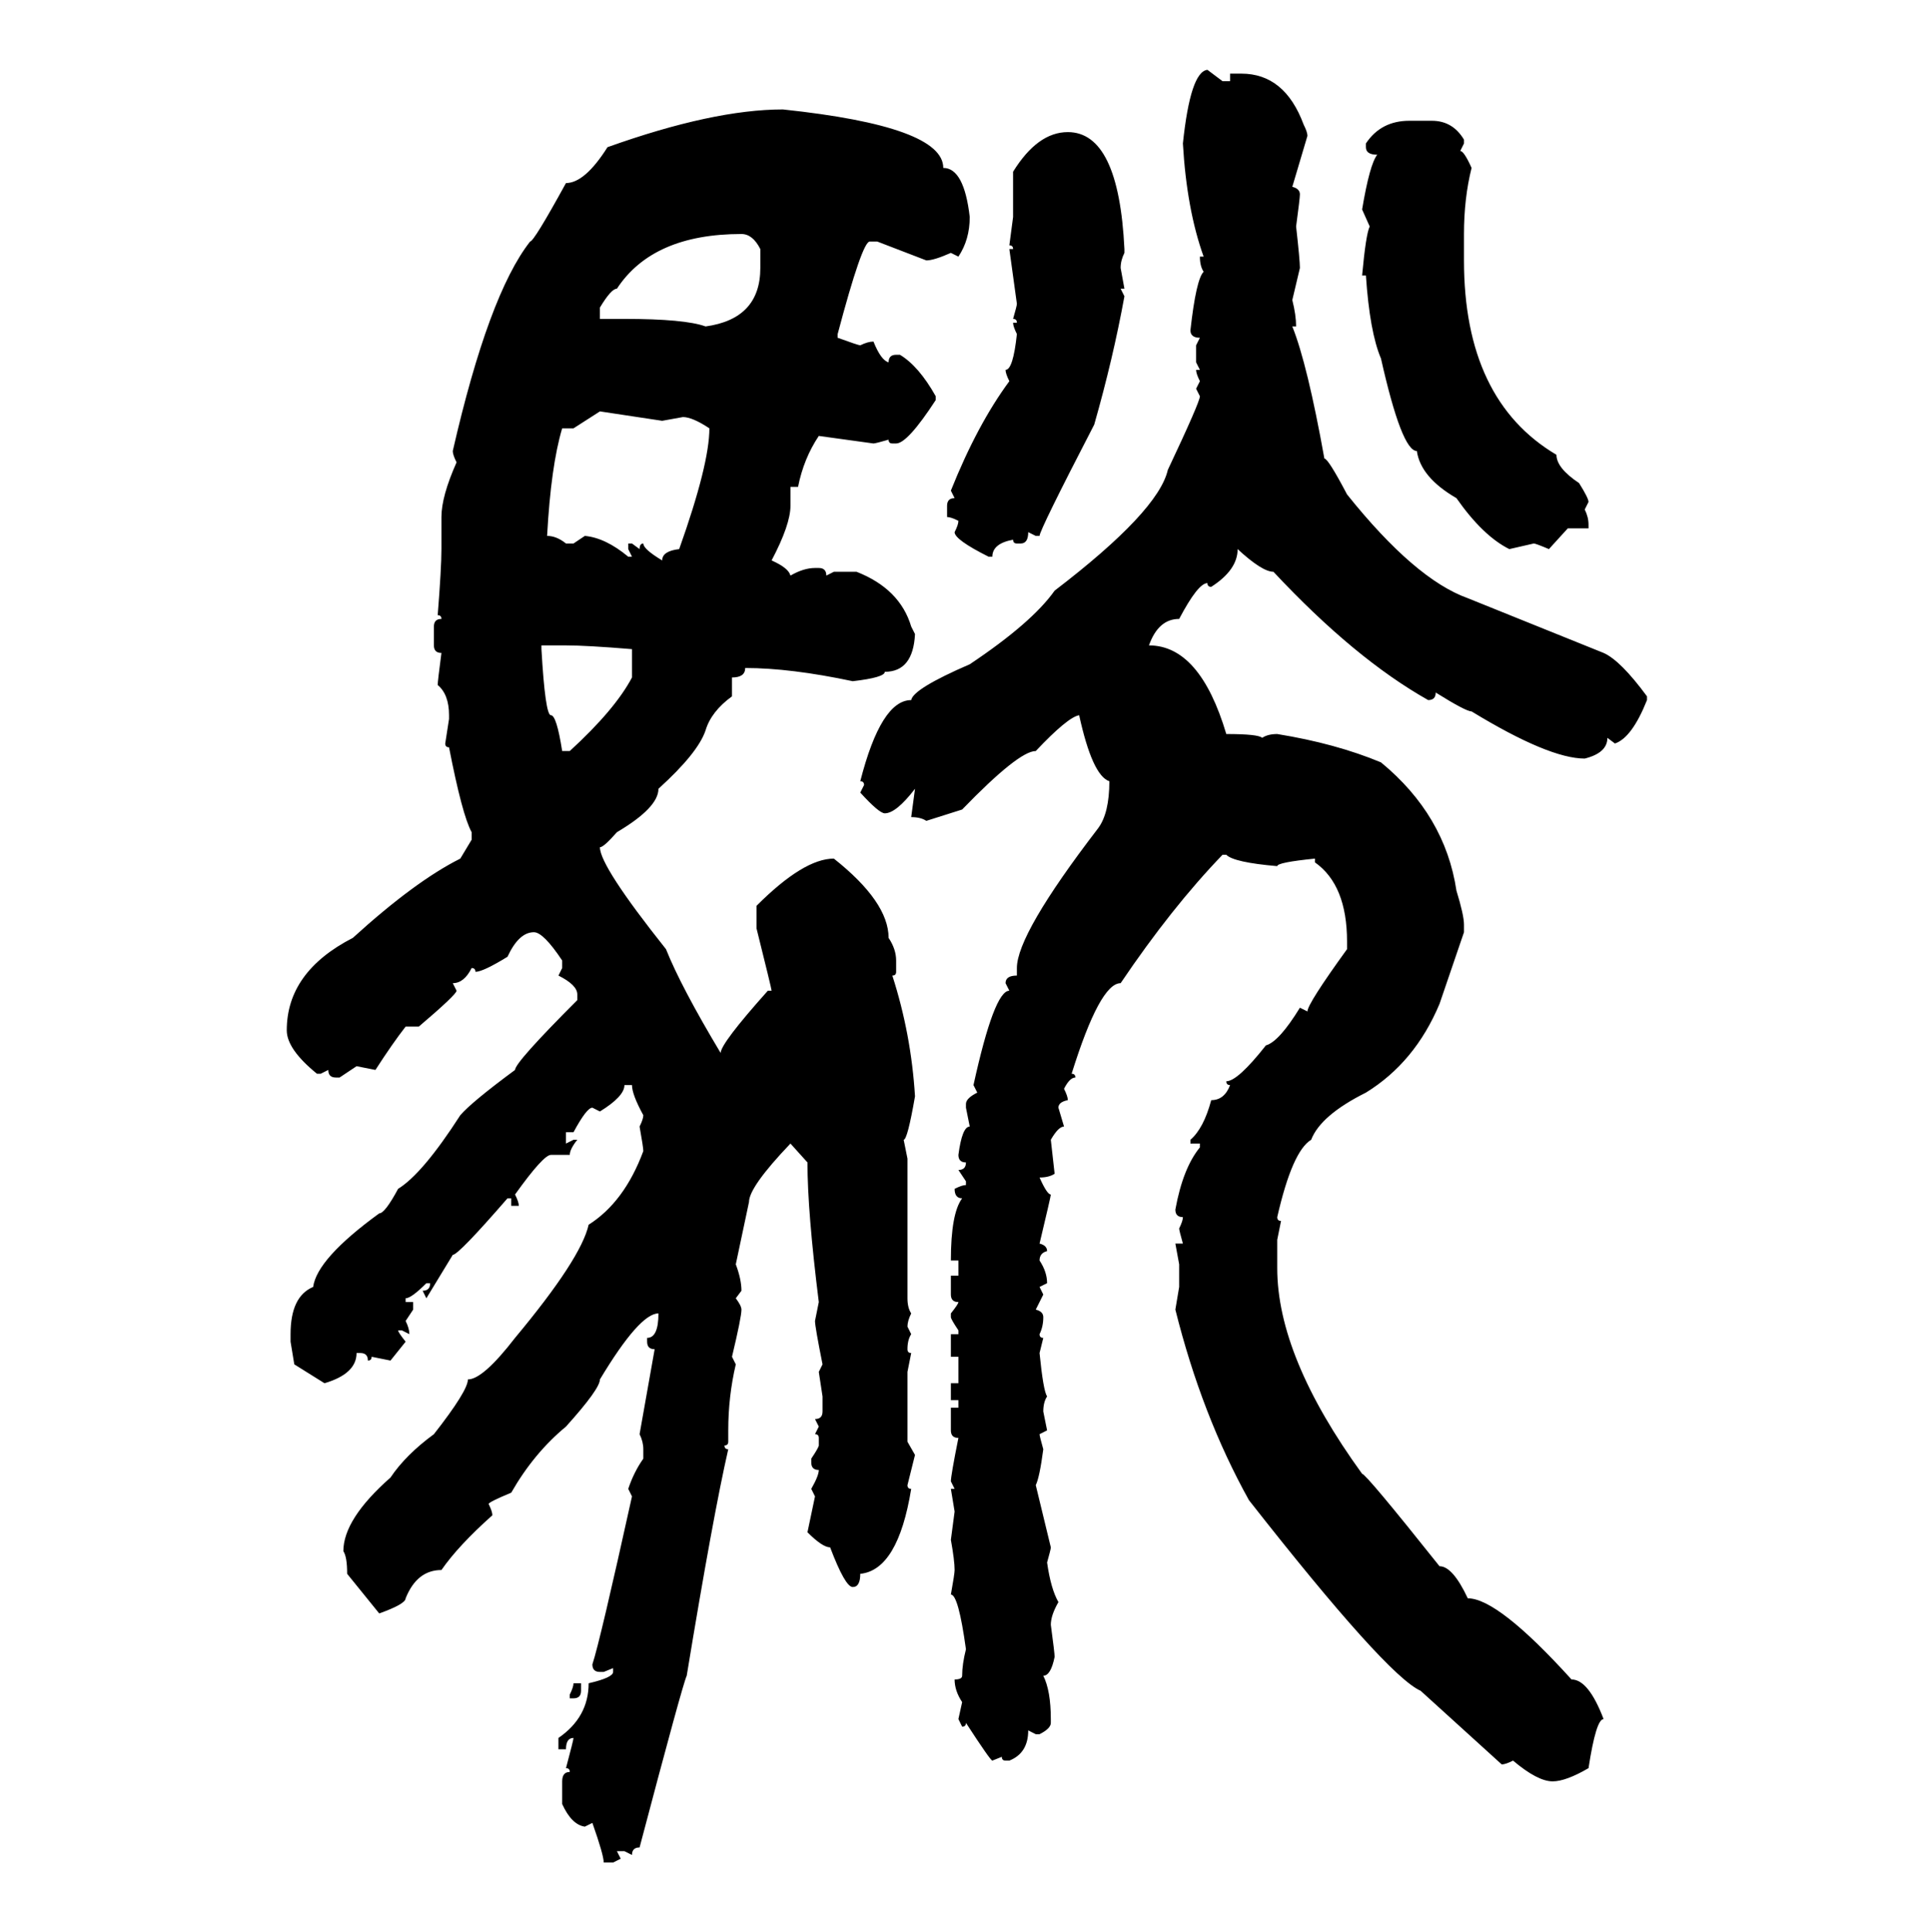 <svg xmlns="http://www.w3.org/2000/svg" xmlns:xlink="http://www.w3.org/1999/xlink" width="299.707" height="300"><path d="M187.50 10.84L187.50 10.84L189.84 12.60L191.02 12.60L191.02 11.43L192.77 11.43Q199.51 11.43 202.44 19.34L202.44 19.34Q203.03 20.51 203.03 21.09L203.03 21.09L200.68 29.00Q201.86 29.30 201.86 30.18L201.86 30.18Q201.86 30.76 201.27 35.16L201.27 35.16Q201.86 40.43 201.86 41.60L201.86 41.60L200.68 46.58Q201.27 48.93 201.27 50.68L201.27 50.68L200.68 50.68Q203.03 56.54 205.66 71.19L205.66 71.19Q206.25 71.19 209.18 76.76L209.18 76.76Q219.73 89.94 227.93 92.87L227.93 92.87L249.02 101.37Q251.66 102.54 255.76 108.11L255.76 108.11L255.76 108.69Q253.42 114.55 250.78 115.43L250.78 115.43L249.61 114.55Q249.61 116.89 246.09 117.77L246.09 117.77Q240.53 117.77 228.52 110.45L228.52 110.45Q227.64 110.45 222.95 107.52L222.95 107.52Q222.95 108.69 221.78 108.69L221.78 108.69Q210.35 102.25 197.75 88.77L197.75 88.77Q196.00 88.77 192.19 85.25L192.19 85.25Q192.19 88.48 188.09 91.11L188.09 91.11Q187.50 91.11 187.50 90.53L187.50 90.53Q186.04 90.53 183.11 96.09L183.11 96.09Q179.88 96.09 178.42 100.20L178.42 100.20Q186.33 100.20 190.43 113.96L190.43 113.96Q195.41 113.96 196.00 114.55L196.00 114.55Q196.88 113.96 198.34 113.96L198.34 113.96Q207.42 115.43 214.45 118.36L214.45 118.36Q224.41 126.56 226.17 138.28L226.17 138.28Q227.34 142.09 227.34 143.55L227.34 143.55L227.34 144.73L223.54 155.86Q219.73 164.94 212.11 169.63L212.11 169.63Q205.08 173.14 203.61 176.95L203.61 176.95Q200.68 178.71 198.34 188.96L198.34 188.96Q198.34 189.55 198.93 189.55L198.93 189.55L198.34 192.48L198.34 196.88Q198.34 210.64 211.52 228.81L211.52 228.81Q212.11 228.81 223.54 243.16L223.54 243.16Q225.59 243.16 227.93 248.14L227.93 248.14Q232.62 248.14 244.04 260.74L244.04 260.74Q246.68 260.74 249.02 266.89L249.02 266.89Q247.85 266.89 246.68 274.51L246.68 274.51Q243.16 276.56 241.11 276.56L241.11 276.56Q238.77 276.56 234.96 273.34L234.96 273.34Q233.79 273.93 233.20 273.93L233.20 273.93L220.61 262.50Q215.33 260.16 193.95 232.91L193.95 232.91Q186.62 219.73 182.52 203.32L182.52 203.32L183.11 199.80L183.11 196.29L182.52 193.07L183.69 193.07Q183.11 191.02 183.11 190.72L183.11 190.72Q183.69 189.55 183.69 188.96L183.69 188.96Q182.52 188.96 182.52 187.79L182.52 187.79Q183.69 181.35 186.33 178.13L186.33 178.13L186.33 177.54L184.86 177.54L184.86 176.95Q186.91 175.20 188.09 170.80L188.09 170.80Q190.14 170.80 191.02 168.46L191.02 168.46Q190.43 168.46 190.43 167.87L190.43 167.87Q192.19 167.87 196.58 162.30L196.58 162.30Q198.63 161.72 201.86 156.45L201.86 156.45L203.03 157.03Q203.03 155.86 209.18 147.36L209.18 147.36L209.18 146.19Q209.18 137.40 204.20 133.89L204.20 133.89L204.20 133.30Q198.34 133.89 198.34 134.47L198.34 134.47Q191.60 133.89 190.43 132.71L190.43 132.71L189.84 132.71Q181.93 140.92 174.02 152.64L174.02 152.64Q170.80 152.64 166.41 166.70L166.41 166.70Q166.99 166.70 166.99 167.29L166.99 167.29Q166.11 167.29 165.23 169.04L165.23 169.04Q165.82 170.21 165.82 170.80L165.82 170.80Q164.36 171.09 164.36 171.97L164.36 171.97L165.23 174.90Q164.36 174.90 163.18 176.95L163.18 176.95L163.77 182.23Q162.89 182.81 161.43 182.81L161.43 182.81Q162.60 185.45 163.18 185.45L163.18 185.45Q163.18 185.74 161.43 193.07L161.43 193.07Q162.60 193.36 162.60 194.24L162.60 194.24Q161.43 194.53 161.43 195.70L161.43 195.70Q162.60 197.46 162.60 199.22L162.60 199.22L161.43 199.80L162.01 200.98L160.84 203.32Q162.01 203.61 162.01 204.49L162.01 204.49Q162.01 205.96 161.43 207.13L161.43 207.13Q161.43 207.71 162.01 207.71L162.01 207.71L161.43 210.06Q162.01 215.92 162.60 216.80L162.60 216.80Q162.01 217.68 162.01 219.14L162.01 219.14L162.60 222.07L161.43 222.66Q161.43 222.95 162.01 225L162.01 225Q161.43 229.39 160.84 230.57L160.84 230.57L163.18 240.23Q163.18 240.53 162.60 242.58L162.60 242.58Q163.18 246.68 164.36 248.73L164.36 248.73Q163.18 250.78 163.18 252.25L163.18 252.25Q163.77 256.64 163.77 257.23L163.77 257.23Q163.18 260.16 162.01 260.16L162.01 260.16Q163.18 262.50 163.18 266.89L163.18 266.89L163.18 267.48Q163.18 268.36 161.43 269.24L161.43 269.24L160.84 269.24L159.67 268.65Q159.67 272.17 156.74 273.34L156.74 273.34L156.15 273.34Q155.57 273.34 155.57 272.75L155.57 272.75L154.10 273.34Q153.81 273.34 150 267.48L150 267.48Q150 268.07 149.41 268.07L149.41 268.07L148.83 266.89L149.41 264.26Q148.24 262.50 148.24 260.74L148.24 260.74Q149.41 260.74 149.41 260.16L149.41 260.16Q149.41 258.40 150 256.05L150 256.05Q148.83 247.56 147.66 247.56L147.66 247.56Q148.24 244.34 148.24 243.75L148.24 243.75Q148.24 242.29 147.66 239.06L147.66 239.06L148.24 234.67L147.66 231.15L148.24 231.15L147.66 229.98Q147.66 229.10 148.83 223.24L148.83 223.24Q147.66 223.24 147.66 222.07L147.66 222.07L147.66 218.55L148.83 218.55L148.83 217.38L147.66 217.38L147.66 214.75L148.83 214.75L148.83 210.64L147.66 210.64L147.66 207.13L148.83 207.13L148.83 206.54Q147.66 204.79 147.66 204.49L147.66 204.49L147.66 203.91Q148.83 202.44 148.83 202.15L148.83 202.15Q147.66 202.15 147.66 200.98L147.66 200.98L147.66 198.05L148.83 198.05L148.83 195.70L147.66 195.70Q147.66 188.38 149.41 186.04L149.41 186.04Q148.24 186.04 148.24 184.57L148.24 184.57Q149.41 183.98 150 183.98L150 183.98L150 183.40L148.83 181.64Q150 181.64 150 180.47L150 180.47Q148.83 180.47 148.83 179.30L148.83 179.30Q149.41 174.90 150.59 174.90L150.59 174.90L150 171.97L150 171.39Q150 170.51 151.76 169.63L151.76 169.63L151.17 168.46Q154.39 153.81 156.74 153.81L156.74 153.81L156.15 152.64Q156.15 151.46 157.91 151.46L157.91 151.46L157.91 150.29Q157.91 145.02 170.51 128.61L170.51 128.61Q172.27 126.27 172.27 121.29L172.27 121.29Q169.63 120.41 167.58 111.04L167.58 111.04Q165.82 111.33 160.84 116.60L160.84 116.60Q158.20 116.60 149.41 125.68L149.41 125.68L143.85 127.44Q142.97 126.86 141.50 126.86L141.50 126.86L142.09 122.46Q139.16 126.27 137.40 126.27L137.40 126.27Q136.52 126.27 133.59 123.05L133.59 123.05L134.18 121.88Q134.18 121.29 133.59 121.29L133.59 121.29Q136.82 108.69 141.50 108.69L141.50 108.69Q141.80 106.93 150.59 103.13L150.59 103.13Q160.25 96.68 163.77 91.70L163.77 91.70Q179.88 79.39 181.35 72.95L181.35 72.95Q186.33 62.40 186.33 61.52L186.33 61.52L185.74 60.35L186.33 59.18Q185.74 58.01 185.74 57.42L185.74 57.42L186.33 57.42L185.74 56.25L185.74 53.61L186.33 52.44Q184.86 52.44 184.86 51.27L184.86 51.27Q185.74 43.36 186.91 42.19L186.91 42.19Q186.33 41.31 186.33 39.84L186.33 39.84L186.91 39.84Q184.28 32.52 183.69 22.27L183.69 22.27Q184.86 11.13 187.50 10.84ZM121.58 16.99L121.58 16.99Q146.48 19.63 146.48 26.07L146.48 26.07Q149.71 26.07 150.59 33.69L150.59 33.69Q150.59 37.21 148.83 39.84L148.83 39.84L147.66 39.26Q145.02 40.43 143.85 40.43L143.85 40.43L136.23 37.50L135.06 37.50Q133.89 37.50 130.08 51.86L130.08 51.86L130.08 52.44Q133.30 53.61 133.59 53.61L133.59 53.61Q134.77 53.03 135.64 53.03L135.64 53.03Q136.82 55.96 137.99 56.25L137.99 56.25Q137.99 55.08 139.16 55.08L139.16 55.08L139.75 55.08Q142.68 56.84 145.31 61.52L145.31 61.52L145.31 62.11Q140.92 68.85 139.16 68.85L139.16 68.85L138.57 68.85Q137.99 68.85 137.99 68.26L137.99 68.26Q135.94 68.85 135.64 68.85L135.64 68.85L127.15 67.68Q124.80 71.19 123.93 75.59L123.93 75.59L122.75 75.59L122.75 78.52Q122.75 81.45 119.82 87.01L119.82 87.01Q122.46 88.18 122.75 89.36L122.75 89.36Q124.80 88.18 126.56 88.18L126.56 88.18L127.15 88.18Q128.32 88.18 128.32 89.36L128.32 89.36L129.49 88.77L133.01 88.77Q139.75 91.41 141.50 97.27L141.50 97.27L142.09 98.44Q141.80 104.30 137.40 104.30L137.40 104.30Q137.40 105.18 132.42 105.76L132.42 105.76Q122.75 103.71 115.72 103.71L115.72 103.71Q115.72 105.18 113.67 105.18L113.67 105.18L113.67 108.11Q110.45 110.45 109.57 113.38L109.57 113.38Q108.40 116.89 102.25 122.46L102.25 122.46Q102.25 125.39 95.80 129.20L95.80 129.20Q93.75 131.54 93.16 131.54L93.16 131.54Q93.16 134.47 103.42 147.36L103.42 147.36Q105.76 153.22 111.91 163.48L111.91 163.48Q111.91 162.01 119.24 153.81L119.24 153.81L119.82 153.81Q119.82 153.52 117.48 144.14L117.48 144.14L117.48 140.63Q124.80 133.30 129.49 133.30L129.49 133.30Q137.99 140.04 137.99 145.61L137.99 145.61Q139.16 147.36 139.16 149.12L139.16 149.12L139.16 150.88Q139.16 151.46 138.57 151.46L138.57 151.46Q141.50 160.55 142.09 170.21L142.09 170.21Q140.92 176.95 140.33 176.95L140.33 176.95L140.92 179.88L140.92 201.56Q140.92 203.03 141.50 203.91L141.50 203.91Q140.92 205.08 140.92 205.96L140.92 205.96L141.50 207.13Q140.92 208.01 140.92 209.47L140.92 209.47Q140.92 210.06 141.50 210.06L141.50 210.06L140.92 212.99L140.92 223.83L142.09 225.88L140.92 230.57Q140.92 231.15 141.50 231.15L141.50 231.15Q139.45 243.75 133.59 244.34L133.59 244.34Q133.59 246.39 132.42 246.39L132.42 246.39Q131.25 246.39 128.91 240.23L128.91 240.23Q127.73 240.23 125.39 237.89L125.39 237.89L126.56 232.32L125.98 231.15Q127.15 229.10 127.15 228.22L127.15 228.22Q125.98 228.22 125.98 227.05L125.98 227.05L125.98 226.46Q127.15 224.71 127.15 224.41L127.15 224.41L127.15 223.24Q127.15 222.66 126.56 222.66L126.56 222.66L127.15 221.48L126.56 220.31Q127.73 220.31 127.73 219.14L127.73 219.14L127.73 216.80L127.15 212.99L127.73 211.82Q126.56 205.96 126.56 205.08L126.56 205.08L127.15 202.15Q125.39 188.09 125.39 180.47L125.39 180.47L122.75 177.54Q116.31 184.28 116.31 186.62L116.31 186.62L114.26 196.29Q115.14 198.63 115.14 200.39L115.14 200.39L114.26 201.56Q115.14 202.73 115.14 203.32L115.14 203.32Q115.14 204.49 113.67 210.64L113.67 210.64L114.26 211.82Q113.09 216.80 113.09 222.07L113.09 222.07L113.09 223.83Q113.09 224.41 112.50 224.41L112.50 224.41Q112.50 225 113.09 225L113.09 225Q110.74 235.25 106.64 260.16L106.64 260.16Q106.05 261.33 99.32 286.82L99.32 286.82Q98.14 286.82 98.14 287.99L98.14 287.99L96.97 287.40L95.80 287.40L96.39 288.57L95.21 289.16L93.75 289.16Q93.75 287.99 91.99 283.01L91.99 283.01L90.82 283.59Q88.77 283.30 87.30 280.08L87.30 280.08L87.30 276.56Q87.30 275.10 88.48 275.10L88.48 275.10Q88.48 274.51 87.89 274.51L87.89 274.51Q89.06 270.12 89.06 269.82L89.06 269.82Q87.89 269.82 87.89 271.58L87.89 271.58L86.72 271.58L86.72 269.82Q91.41 266.60 91.41 261.33L91.41 261.33Q95.21 260.45 95.21 259.57L95.21 259.57L95.21 258.98L93.75 259.57L93.16 259.57Q91.99 259.57 91.99 258.40L91.99 258.40Q93.16 254.88 98.14 232.32L98.14 232.32L97.56 231.15Q98.44 228.52 99.90 226.46L99.90 226.46L99.90 225Q99.90 223.83 99.32 222.66L99.32 222.66L101.66 209.47Q100.49 209.47 100.49 208.30L100.49 208.30L100.49 207.71Q102.25 207.71 102.25 203.91L102.25 203.91Q99.32 203.91 93.16 214.16L93.16 214.16Q93.16 215.63 87.89 221.48L87.89 221.48Q82.91 225.59 79.39 231.74L79.39 231.74Q75.88 233.20 75.88 233.50L75.88 233.50Q76.46 234.67 76.46 235.25L76.46 235.25Q71.19 239.94 68.55 243.75L68.55 243.75Q64.75 243.75 62.99 248.14L62.99 248.14Q62.99 249.02 58.89 250.49L58.89 250.49L53.91 244.34Q53.91 241.70 53.32 240.82L53.32 240.82Q53.32 235.84 60.64 229.39L60.64 229.39Q62.99 225.88 67.38 222.66L67.38 222.66Q72.66 215.92 72.66 214.16L72.66 214.16Q75 214.16 79.98 207.71L79.98 207.71Q90.23 195.41 91.41 190.14L91.41 190.14Q96.97 186.62 99.90 178.71L99.90 178.71Q99.90 178.13 99.32 174.90L99.32 174.90Q99.90 173.73 99.90 173.14L99.90 173.14Q98.14 169.92 98.14 168.46L98.14 168.46L96.97 168.46Q96.97 170.21 93.16 172.56L93.16 172.56L91.99 171.97Q91.11 171.97 89.06 175.78L89.06 175.78L87.89 175.78L87.89 177.54L89.06 176.95L89.65 176.95Q88.48 178.42 88.48 179.30L88.48 179.30L85.55 179.30Q84.38 179.30 79.98 185.45L79.98 185.45Q80.57 186.62 80.57 187.21L80.57 187.21L79.39 187.21L79.39 186.04L78.81 186.04Q71.19 194.82 70.31 194.82L70.31 194.82L66.21 201.56L65.63 200.39Q66.80 200.39 66.80 199.22L66.80 199.22L66.21 199.22Q63.87 201.56 62.99 201.56L62.99 201.56L62.99 202.15L64.16 202.15L64.16 203.32L62.99 205.08Q63.57 206.25 63.57 207.13L63.57 207.13L62.40 206.54L61.82 206.54Q61.82 206.84 62.99 208.30L62.99 208.30L60.64 211.23L57.71 210.64Q57.71 211.23 57.13 211.23L57.13 211.23Q57.13 210.06 55.96 210.06L55.96 210.06L55.37 210.06Q55.37 213.28 50.39 214.75L50.39 214.75L45.70 211.82L45.12 208.30L45.12 207.13Q45.12 201.27 48.63 199.80L48.63 199.80Q49.22 195.41 58.89 188.38L58.89 188.38Q59.77 188.38 61.82 184.57L61.82 184.57Q65.63 182.23 71.48 173.14L71.48 173.14Q73.24 171.09 79.98 166.11L79.98 166.11Q79.98 164.94 89.65 155.27L89.65 155.27L89.65 154.39Q89.65 152.93 86.72 151.46L86.72 151.46L87.30 150.29L87.30 149.12Q84.38 144.73 82.91 144.73L82.91 144.73Q80.57 144.73 78.81 148.54L78.81 148.54Q75 150.88 73.83 150.88L73.83 150.88Q73.83 150.29 73.24 150.29L73.24 150.29Q72.07 152.64 70.31 152.64L70.31 152.64L70.90 153.81Q70.90 154.39 65.04 159.38L65.04 159.38L62.99 159.38Q60.94 162.01 58.30 166.11L58.30 166.11L55.37 165.53L52.73 167.29L52.15 167.29Q50.98 167.29 50.98 166.11L50.98 166.11L49.80 166.70L49.22 166.70Q44.53 162.89 44.53 159.96L44.53 159.96Q44.53 150.88 54.79 145.61L54.79 145.61Q64.45 136.82 71.48 133.30L71.48 133.30L73.24 130.37L73.24 129.20Q71.78 126.56 69.73 116.02L69.73 116.02Q69.14 116.02 69.14 115.43L69.14 115.43L69.73 111.62L69.73 111.04Q69.73 107.81 67.97 106.35L67.97 106.35Q67.97 105.76 68.55 101.37L68.55 101.37Q67.38 101.37 67.38 100.20L67.38 100.20L67.38 97.27Q67.38 96.09 68.55 96.09L68.55 96.09Q68.55 95.51 67.97 95.51L67.97 95.51Q68.55 88.18 68.55 85.25L68.55 85.25L68.55 80.27Q68.55 77.05 70.90 71.78L70.90 71.78Q70.31 70.61 70.31 70.02L70.31 70.02Q75.88 45.70 82.32 37.50L82.32 37.50Q82.91 37.50 87.89 28.42L87.89 28.42Q90.82 28.42 94.34 22.85L94.34 22.85Q110.74 16.99 121.58 16.99ZM218.85 18.75L218.85 18.75L222.36 18.75Q225.59 18.75 227.34 21.68L227.34 21.68L227.34 22.27L226.76 23.44Q227.34 23.44 228.52 26.07L228.52 26.07Q227.34 30.76 227.34 36.33L227.34 36.33L227.34 40.43Q227.34 62.11 241.70 70.61L241.70 70.61Q241.70 72.66 245.21 75L245.21 75Q246.68 77.34 246.68 77.93L246.68 77.93L246.09 79.10Q246.68 80.27 246.68 81.45L246.68 81.45L246.68 82.03L243.46 82.03L240.53 85.25Q238.48 84.38 238.18 84.38L238.18 84.38L234.38 85.25Q230.27 83.20 226.17 77.34L226.17 77.34Q220.61 74.12 220.02 70.02L220.02 70.02Q217.68 70.02 214.45 55.66L214.45 55.66Q212.70 51.56 212.11 42.77L212.11 42.77L211.52 42.77Q212.11 36.33 212.70 35.16L212.70 35.16L211.52 32.52Q212.70 25.49 213.87 24.02L213.87 24.02Q212.11 24.02 212.11 22.85L212.11 22.85L212.11 22.27Q214.45 18.75 218.85 18.75ZM165.82 20.51L165.82 20.51Q173.73 20.51 174.61 38.67L174.61 38.67L174.61 39.26Q174.02 40.43 174.02 41.60L174.02 41.60L174.61 44.82L174.02 44.82L174.61 46.00Q172.85 55.66 169.92 65.92L169.92 65.92Q161.43 82.32 161.43 83.20L161.43 83.20L160.84 83.20L159.67 82.62Q159.67 84.38 158.50 84.38L158.50 84.38L157.91 84.38Q157.32 84.38 157.32 83.79L157.32 83.79Q154.10 84.38 154.10 86.43L154.10 86.43L153.52 86.43Q148.24 83.79 148.24 82.62L148.24 82.62Q148.83 81.45 148.83 80.86L148.83 80.86Q147.66 80.27 147.07 80.27L147.07 80.27L147.07 78.52Q147.07 77.34 148.24 77.34L148.24 77.34L147.66 76.17Q151.76 65.92 156.74 59.18L156.74 59.18Q156.15 58.01 156.15 57.42L156.15 57.42Q157.32 57.42 157.91 51.86L157.91 51.86Q157.32 50.68 157.32 50.10L157.32 50.10L157.91 50.10Q157.91 49.51 157.32 49.51L157.32 49.51Q157.91 47.46 157.91 47.17L157.91 47.17L156.74 38.67L157.32 38.67Q157.32 38.09 156.74 38.09L156.74 38.09L157.32 33.69L157.32 26.66Q161.13 20.51 165.82 20.51ZM93.16 47.75L93.16 47.75L93.16 49.51L96.97 49.51Q106.35 49.51 109.57 50.68L109.57 50.68Q118.07 49.51 118.07 41.60L118.07 41.60L118.07 38.67Q116.89 36.33 115.14 36.33L115.14 36.33Q101.37 36.33 95.80 44.82L95.80 44.82Q94.92 44.82 93.16 47.75ZM93.16 63.87L89.06 66.50L87.30 66.50Q85.55 72.36 84.96 83.20L84.96 83.20Q86.43 83.20 87.89 84.38L87.89 84.38L89.06 84.38L90.82 83.20Q94.04 83.50 97.56 86.43L97.56 86.43L98.14 86.43L97.56 85.25L97.56 84.38L98.14 84.38L99.32 85.25Q99.32 84.38 99.90 84.38L99.90 84.38Q99.90 85.25 102.83 87.01L102.83 87.01Q102.83 85.55 105.47 85.25L105.47 85.25Q110.16 72.07 110.16 66.50L110.16 66.50Q107.52 64.75 106.05 64.75L106.05 64.75L102.83 65.33L93.16 63.87ZM87.89 100.20L84.08 100.20L84.08 100.78Q84.67 111.04 85.55 111.04L85.55 111.04Q86.43 111.04 87.30 116.60L87.30 116.60L88.48 116.60Q95.51 110.16 98.14 105.18L98.14 105.18L98.14 100.78Q91.11 100.20 87.89 100.20L87.89 100.20ZM89.06 261.33L89.06 261.33L90.23 261.33L90.23 262.50Q90.23 263.67 89.06 263.67L89.06 263.67L88.48 263.67L88.48 263.09Q89.06 261.91 89.06 261.33Z"/></svg>
